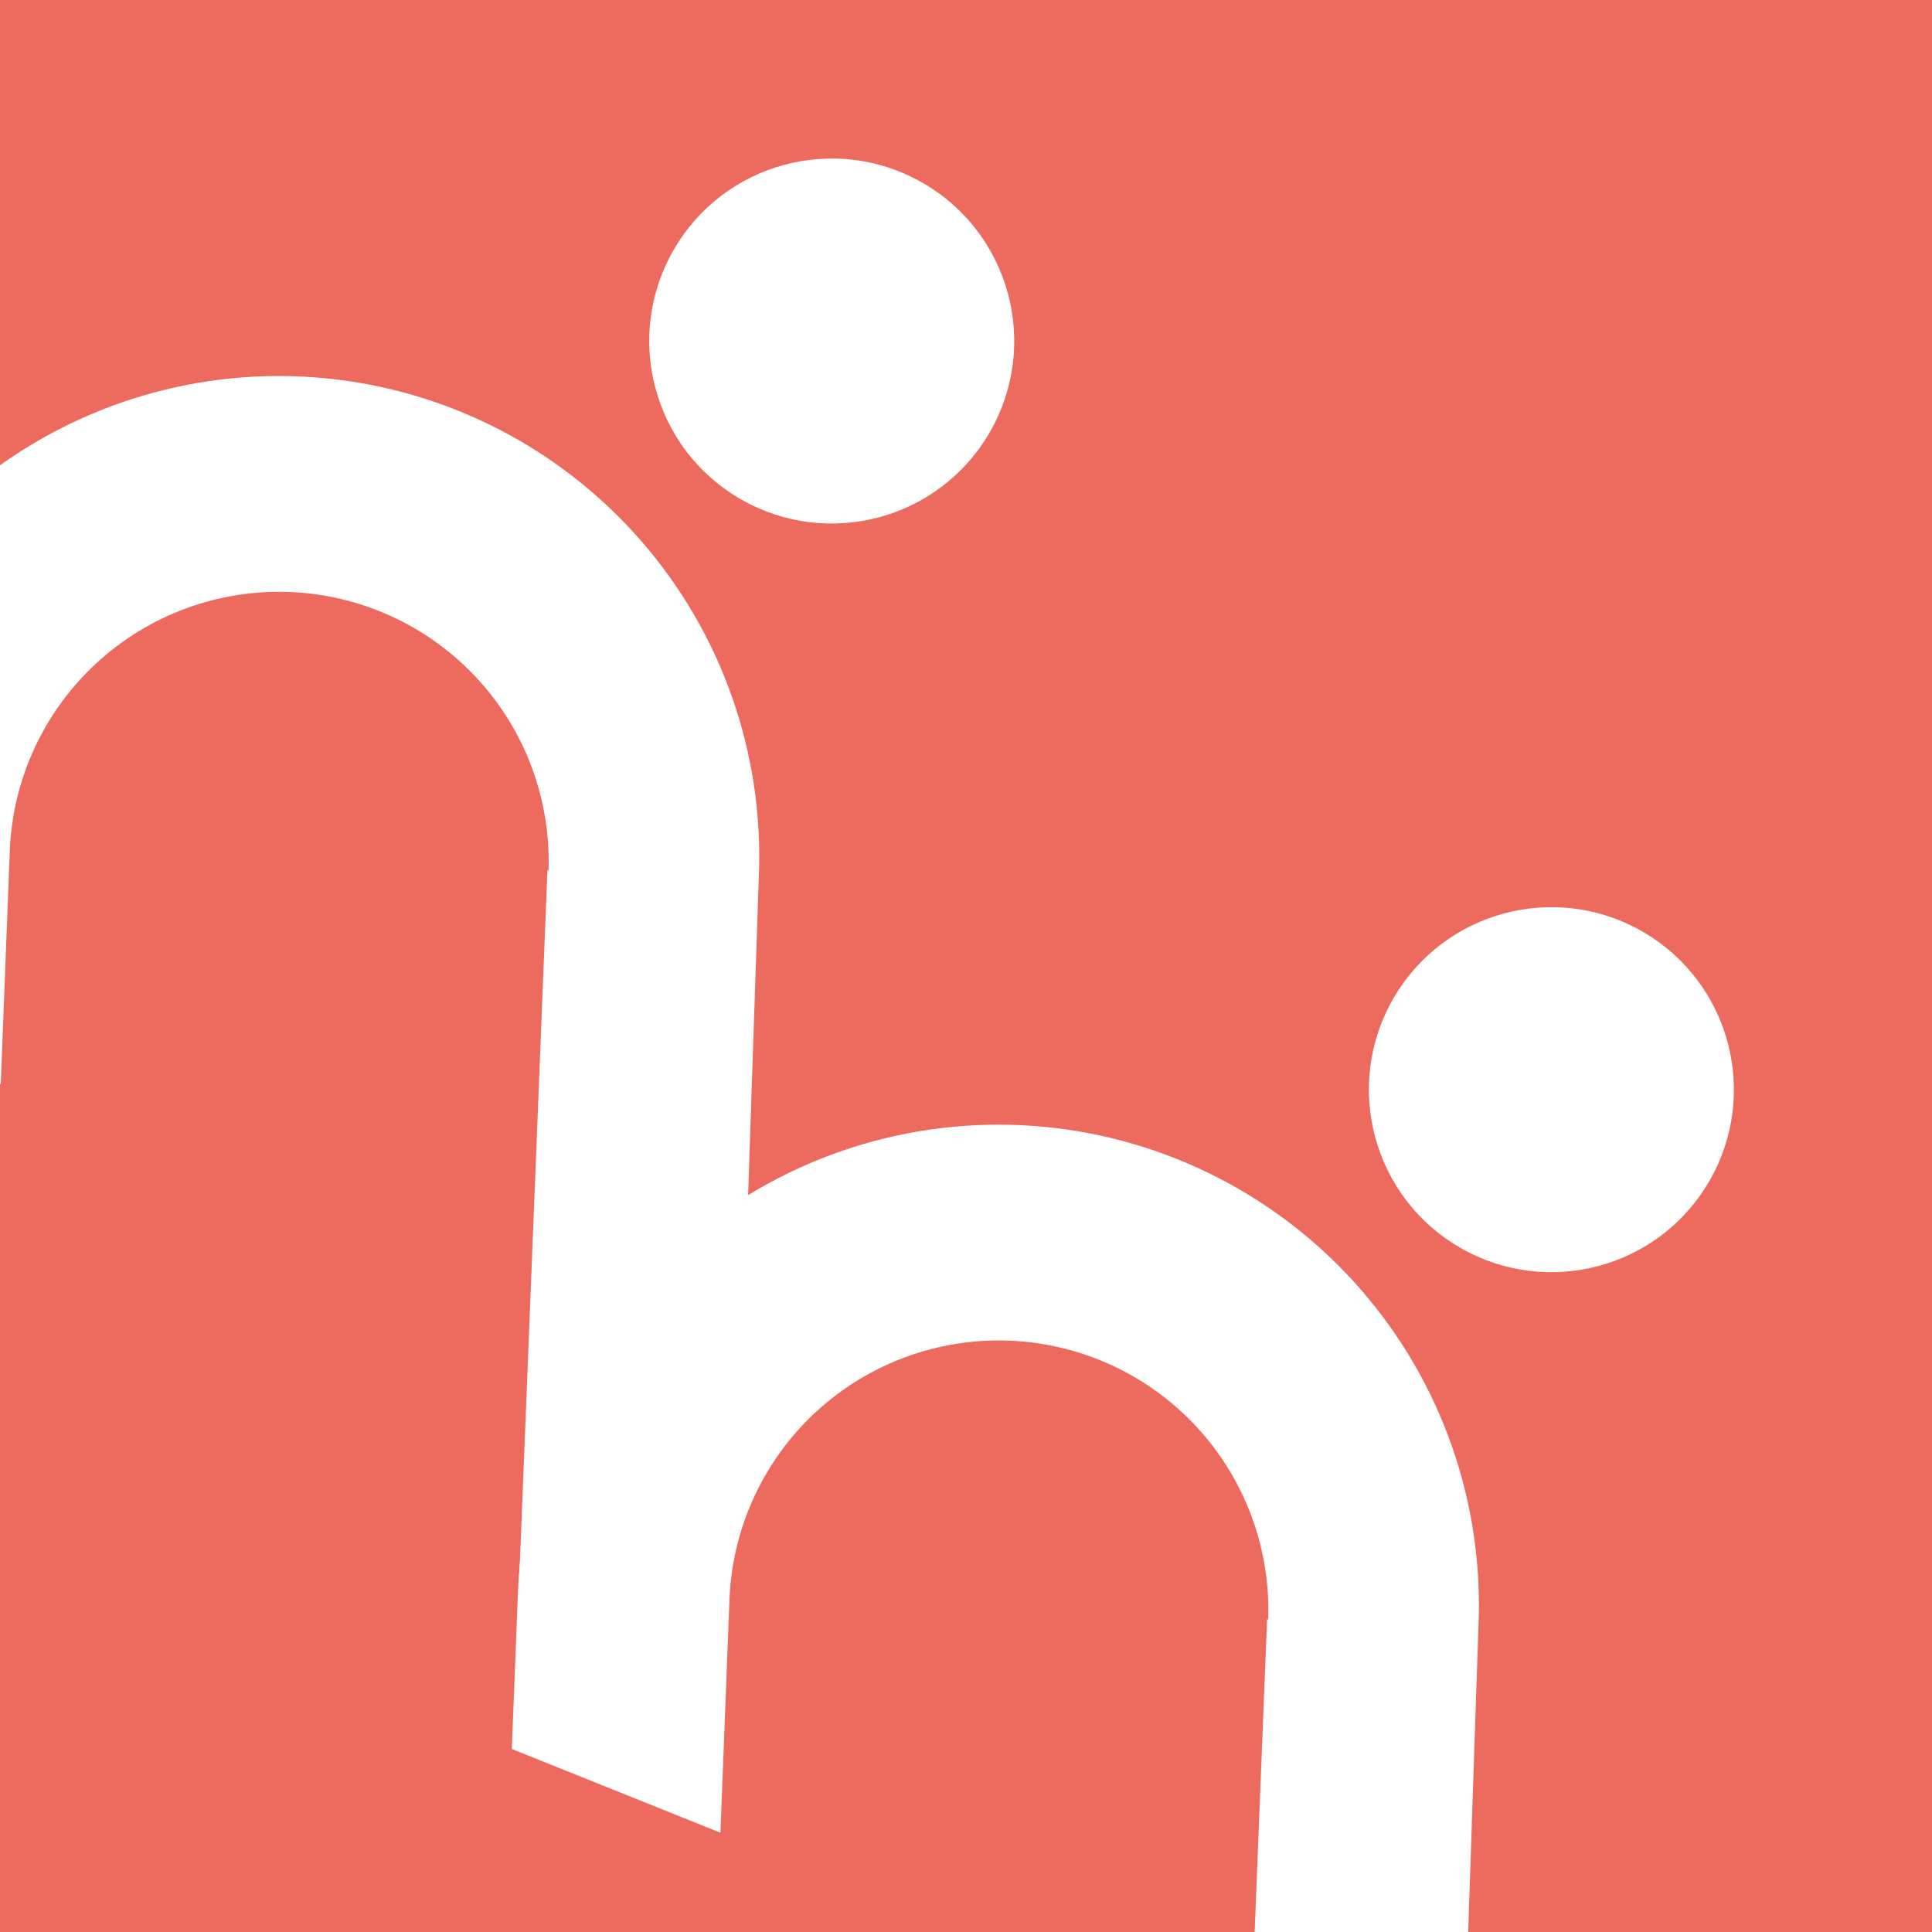 <?xml version="1.0" encoding="UTF-8"?>
<svg xmlns="http://www.w3.org/2000/svg" width="400" height="400" viewBox="0 0 400 400" fill="none">
  <rect x="0" y="0" width="400" height="400" fill="#333333" stroke="none"/>
  <g clip-path="url(#clip0_45_18)">
    <rect width="400" height="400" fill="#ED6A5E"></rect>
    <path d="M302.31 258.328C320.38 268.761 343.487 262.57 353.919 244.499C364.352 226.429 358.161 203.323 340.091 192.89C322.021 182.457 298.914 188.649 288.482 206.719C278.049 224.789 284.24 247.895 302.31 258.328Z" fill="white"></path>
    <path d="M262.348 335.047L256.475 482.52L301.555 471.838L306.1 336.67C307.221 311.18 298.502 286.235 281.747 266.992C264.993 247.75 241.483 235.683 216.081 233.287C190.679 230.892 165.328 238.35 145.271 254.121C125.214 269.891 111.985 292.767 108.32 318.017C107.754 321.866 107.394 325.742 107.24 329.629L105.969 362.108L149.161 379.445L151.025 331.196C151.305 323.872 153.026 316.676 156.088 310.017C159.15 303.359 163.493 297.369 168.87 292.389C174.247 287.409 180.553 283.537 187.426 280.994C194.3 278.451 201.607 277.286 208.93 277.567C216.253 277.848 223.45 279.568 230.108 282.63C236.767 285.692 242.757 290.036 247.737 295.413C252.717 300.79 256.589 307.095 259.132 313.968C261.675 320.842 262.839 328.149 262.559 335.472L262.348 335.047Z" fill="white"></path>
    <path d="M153.31 103.328C171.38 113.761 194.487 107.57 204.919 89.499C215.352 71.429 209.161 48.323 191.091 37.89C173.021 27.457 149.914 33.649 139.482 51.719C129.049 69.789 135.24 92.895 153.31 103.328Z" fill="white"></path>
    <path d="M113.348 180.047L107.475 327.52L152.555 316.838L157.1 181.67C158.221 156.18 149.502 131.235 132.747 111.992C115.993 92.75 92.483 80.683 67.081 78.287C41.679 75.892 16.328 83.35 -3.729 99.121C-23.786 114.891 -37.015 137.767 -40.68 163.017C-41.246 166.866 -41.606 170.742 -41.76 174.629L-43.031 207.108L0.161 224.445L2.025 176.196C2.305 168.872 4.026 161.676 7.088 155.017C10.15 148.359 14.493 142.369 19.87 137.389C25.247 132.409 31.553 128.537 38.426 125.994C45.3 123.451 52.606 122.286 59.93 122.567C67.253 122.848 74.45 124.568 81.108 127.63C87.767 130.692 93.757 135.036 98.737 140.413C103.717 145.79 107.589 152.095 110.132 158.968C112.675 165.842 113.839 173.149 113.559 180.472L113.348 180.047Z" fill="white"></path>
  </g>
  <defs>
    <clipPath id="clip0_45_18">
      <rect width="400" height="400" fill="white"></rect>
    </clipPath>
  </defs>
</svg>
